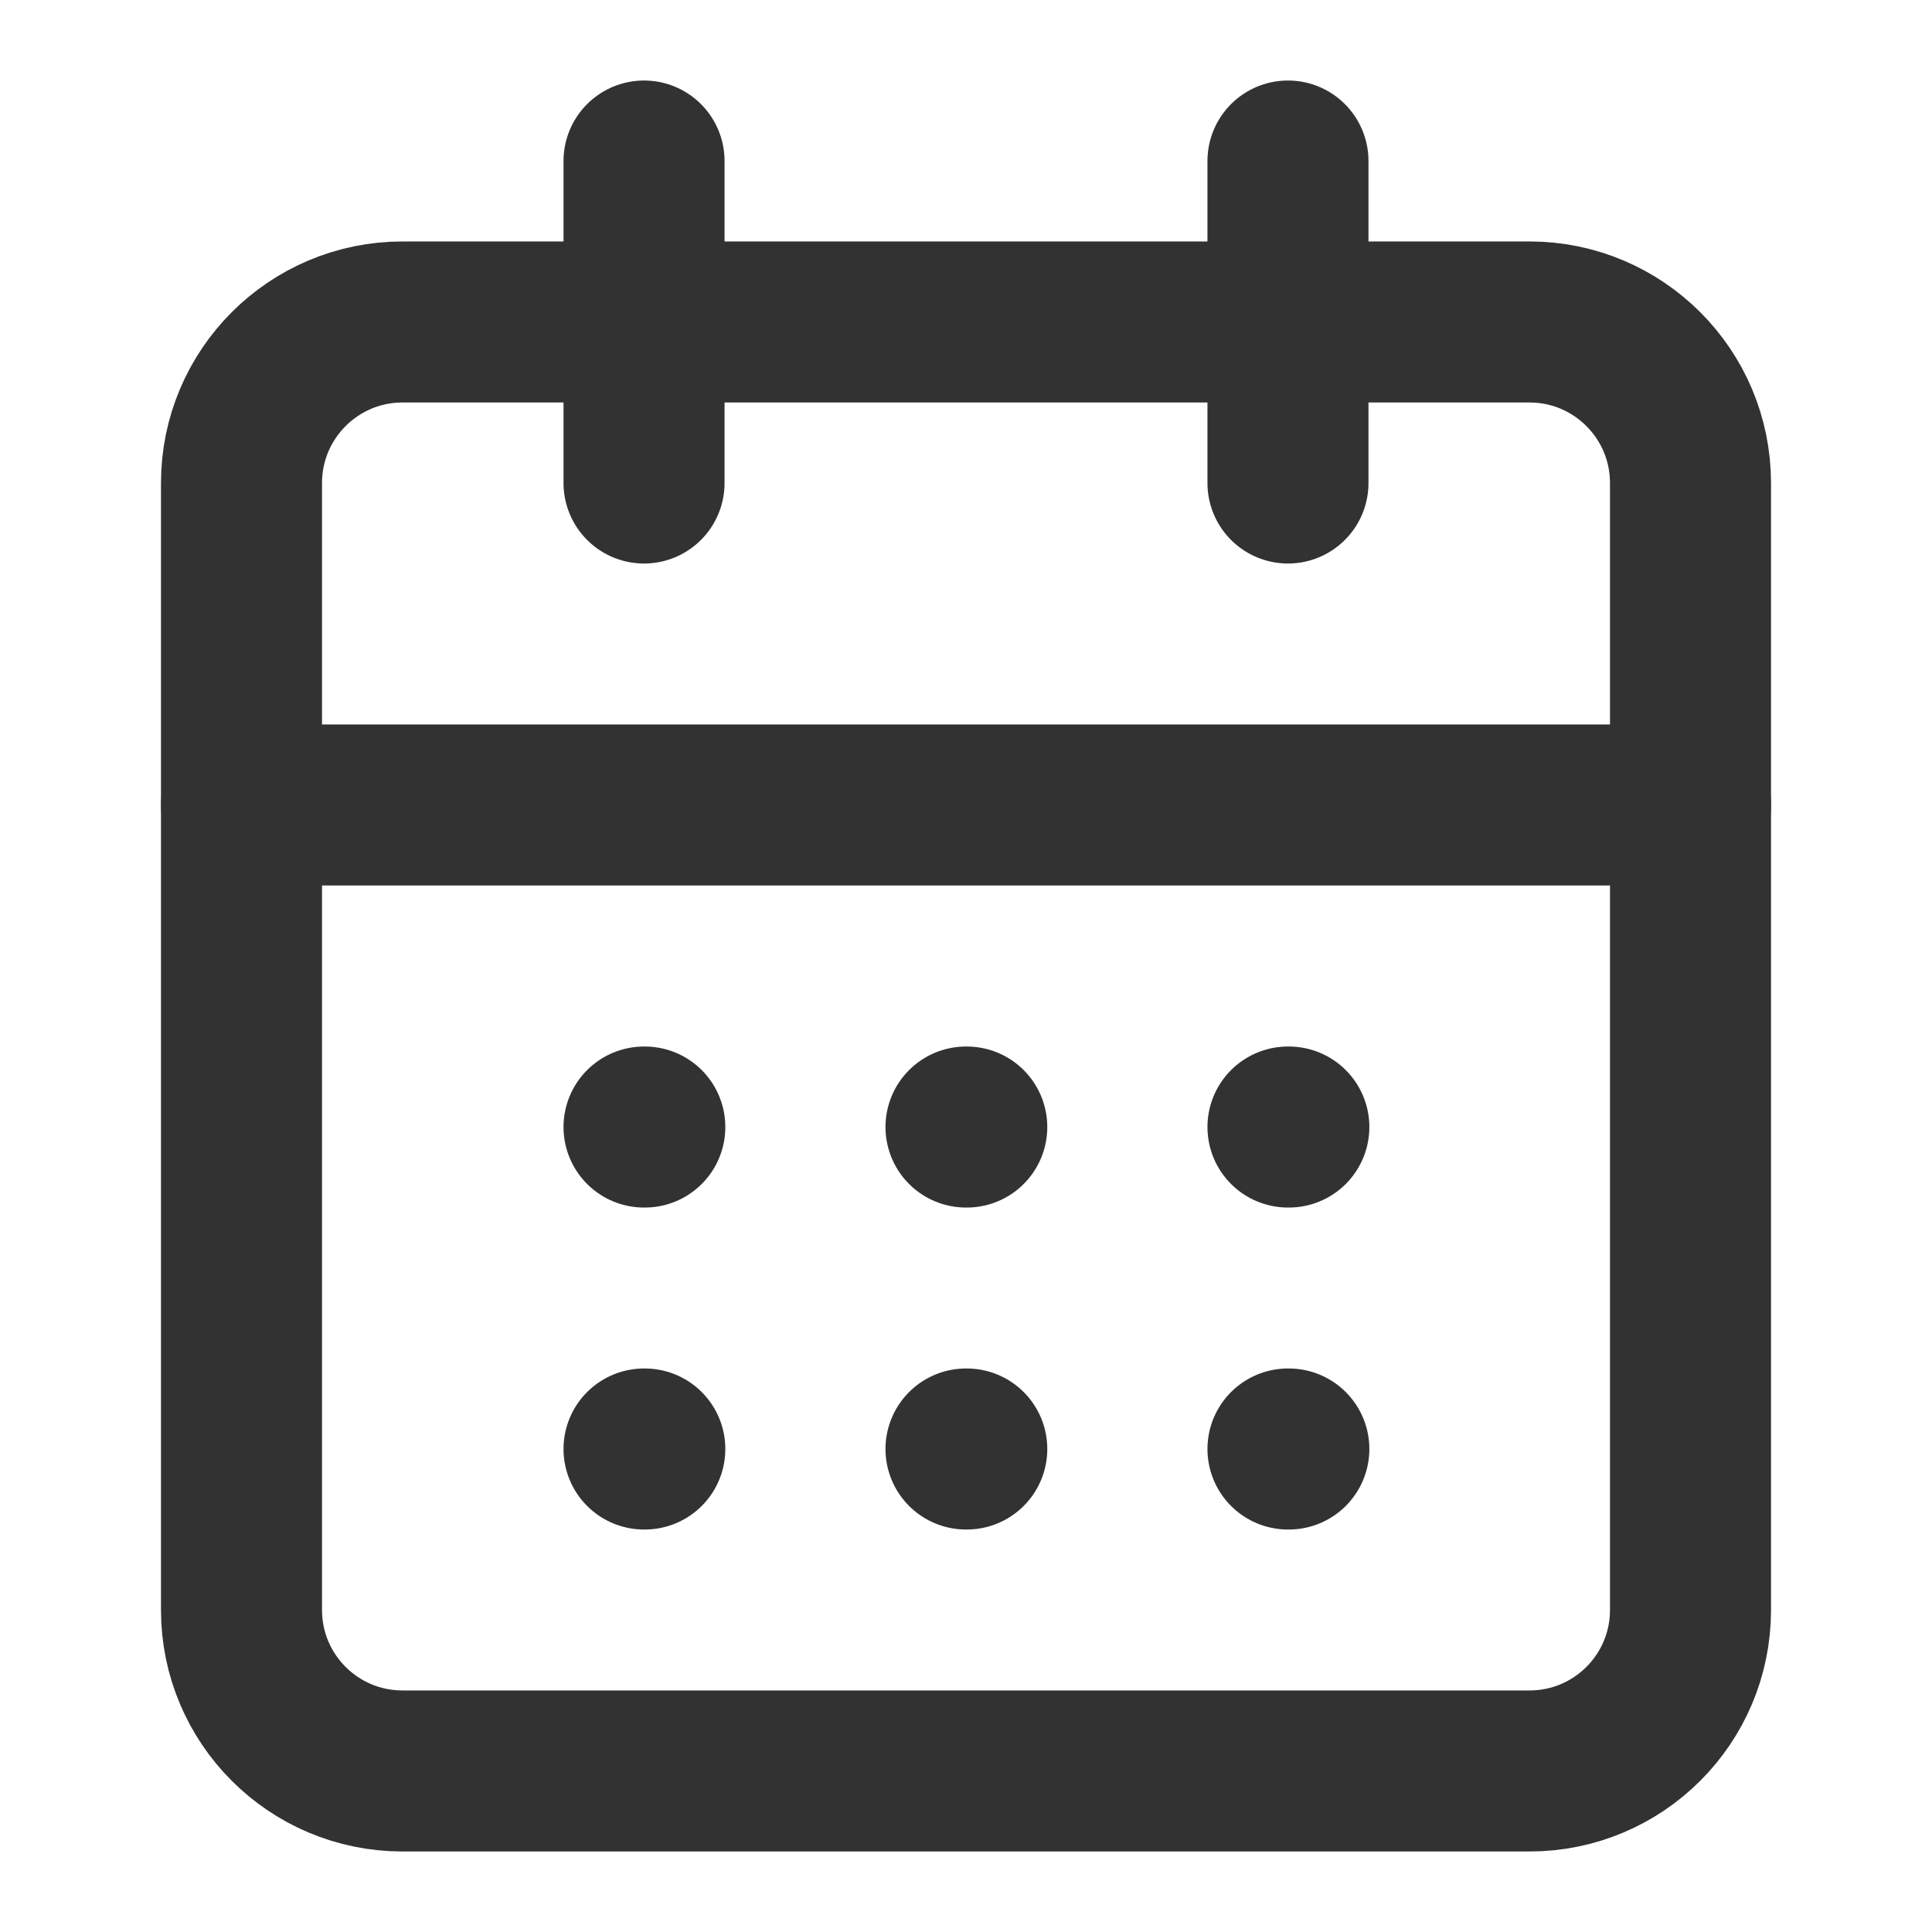 <?xml version="1.0" encoding="utf-8"?>
<svg xmlns="http://www.w3.org/2000/svg" fill="none" height="100%" overflow="visible" preserveAspectRatio="none" style="display: block;" viewBox="0 0 20 20" width="100%">
<g id="Frame">
<path d="M6.667 1.667V5" id="Vector" stroke="#323232" stroke-linecap="round" stroke-width="1.667"/>
<path d="M13.333 1.667V5" id="Vector_2" stroke="#323232" stroke-linecap="round" stroke-width="1.667"/>
<path d="M15.833 3.333H4.167C3.246 3.333 2.5 4.08 2.5 5V16.667C2.5 17.587 3.246 18.333 4.167 18.333H15.833C16.754 18.333 17.5 17.587 17.5 16.667V5C17.5 4.08 16.754 3.333 15.833 3.333Z" id="Vector_3" stroke="#323232" stroke-linecap="round" stroke-width="1.667"/>
<path d="M2.5 8.333H17.5" id="Vector_4" stroke="#323232" stroke-linecap="round" stroke-width="1.667"/>
<path d="M6.667 11.667H6.675" id="Vector_5" stroke="#323232" stroke-linecap="round" stroke-width="1.667"/>
<path d="M10 11.667H10.008" id="Vector_6" stroke="#323232" stroke-linecap="round" stroke-width="1.667"/>
<path d="M13.333 11.667H13.342" id="Vector_7" stroke="#323232" stroke-linecap="round" stroke-width="1.667"/>
<path d="M6.667 15H6.675" id="Vector_8" stroke="#323232" stroke-linecap="round" stroke-width="1.667"/>
<path d="M10 15H10.008" id="Vector_9" stroke="#323232" stroke-linecap="round" stroke-width="1.667"/>
<path d="M13.333 15H13.342" id="Vector_10" stroke="#323232" stroke-linecap="round" stroke-width="1.667"/>
</g>
</svg>